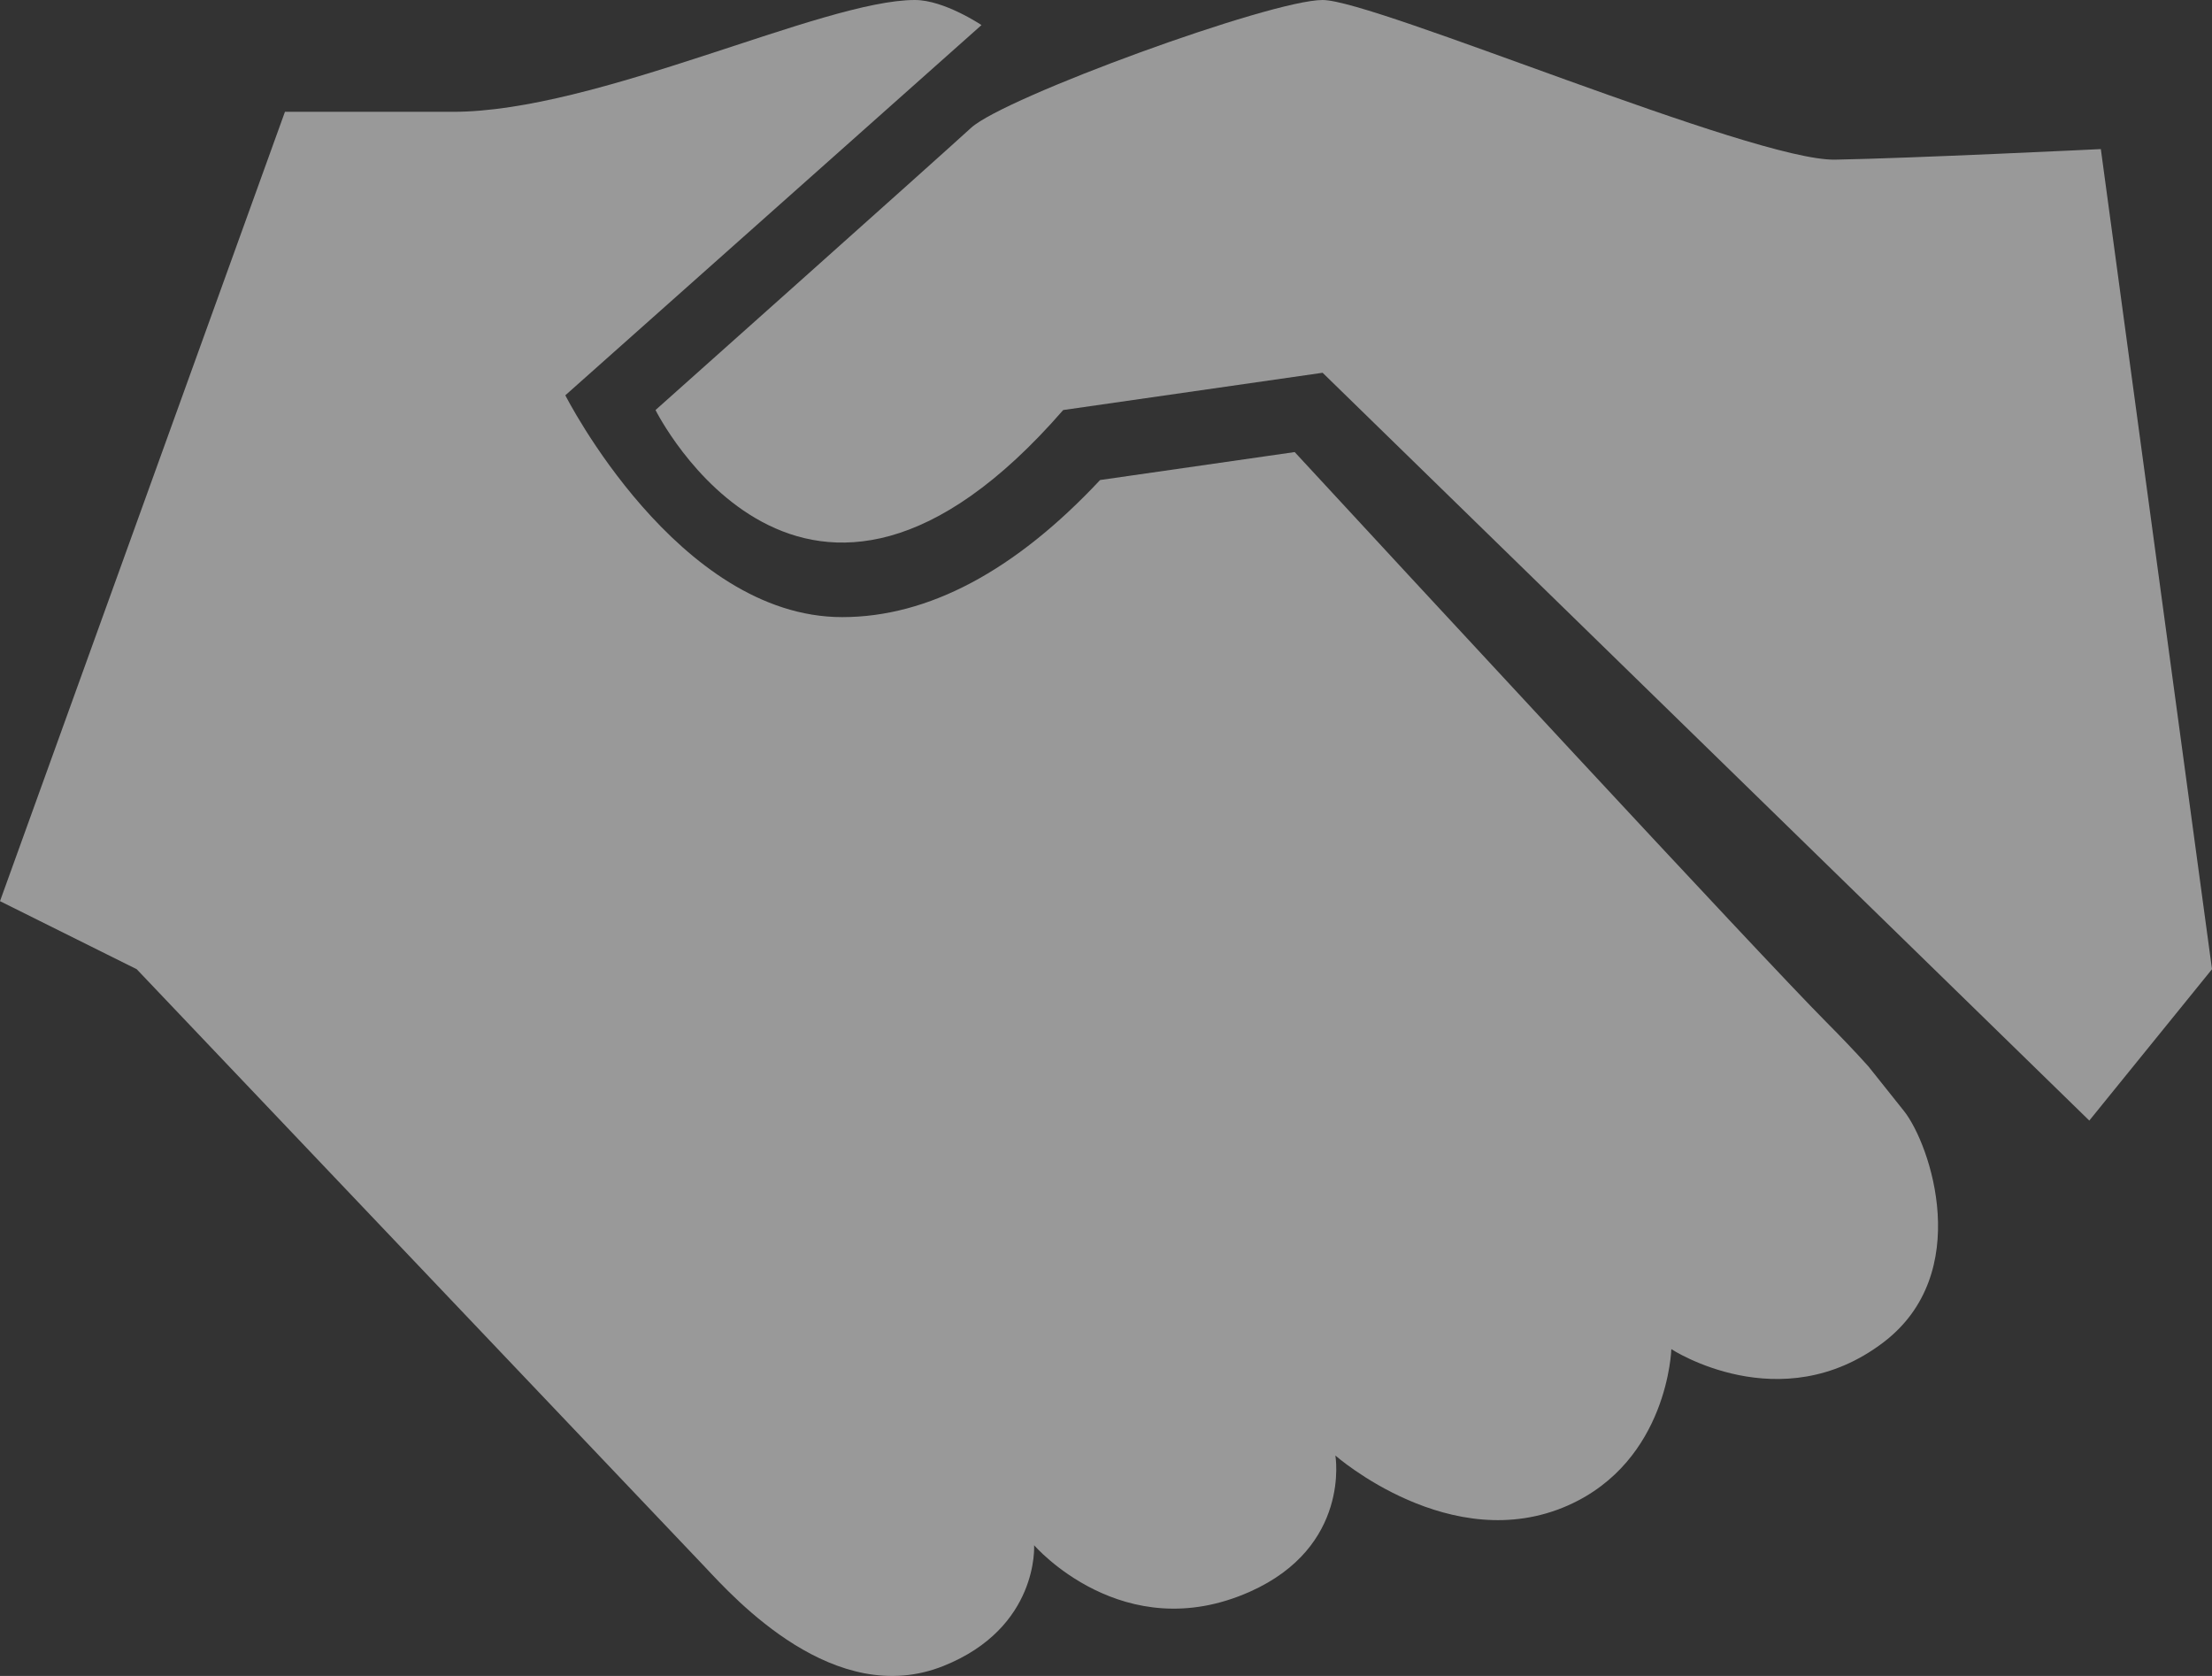 <svg width="66" height="50" viewBox="0 0 66 50" fill="none" xmlns="http://www.w3.org/2000/svg">
<rect x="0" y="0" width="66" height="50" fill="#333333" stroke="none"/>
<g opacity="0.5">
<path d="M62.683 4.448C62.683 4.448 56.991 4.724 54.755 4.763C52.306 4.806 41.013 0 39.463 0C37.913 0 29.964 2.906 28.975 3.813C27.987 4.72 19.559 12.233 19.559 12.233C19.559 12.233 23.983 21.13 31.723 12.233L39.463 11.121L62.339 33.431L66 28.915L62.683 4.448Z" fill="white"/>
<path d="M55.749 31.816C55.343 31.363 54.916 30.92 54.485 30.486C52.511 28.5 41.691 16.799 38.63 13.487L32.824 14.321C30.283 17.035 27.698 18.411 25.129 18.411C20.215 18.411 16.868 11.793 16.868 11.793L29.285 0.748C29.285 0.748 28.172 0 27.299 0C24.539 0 17.823 3.336 13.516 3.336C10.875 3.336 8.502 3.336 8.502 3.336L0 26.885L4.079 28.915L21.033 46.748C21.925 47.697 24.908 51 28.15 49.702C31.006 48.56 30.855 46.1 30.855 46.1C30.855 46.1 33.506 49.173 37.293 47.487C40.314 46.142 39.844 43.424 39.844 43.424C39.844 43.424 43.3 46.461 46.789 44.911C49.775 43.584 49.868 40.25 49.868 40.25C49.868 40.25 53.124 42.383 56.194 40.049C58.9 37.992 57.602 34.154 56.815 33.153L55.749 31.816Z" fill="white"/>
</g>
</svg>
